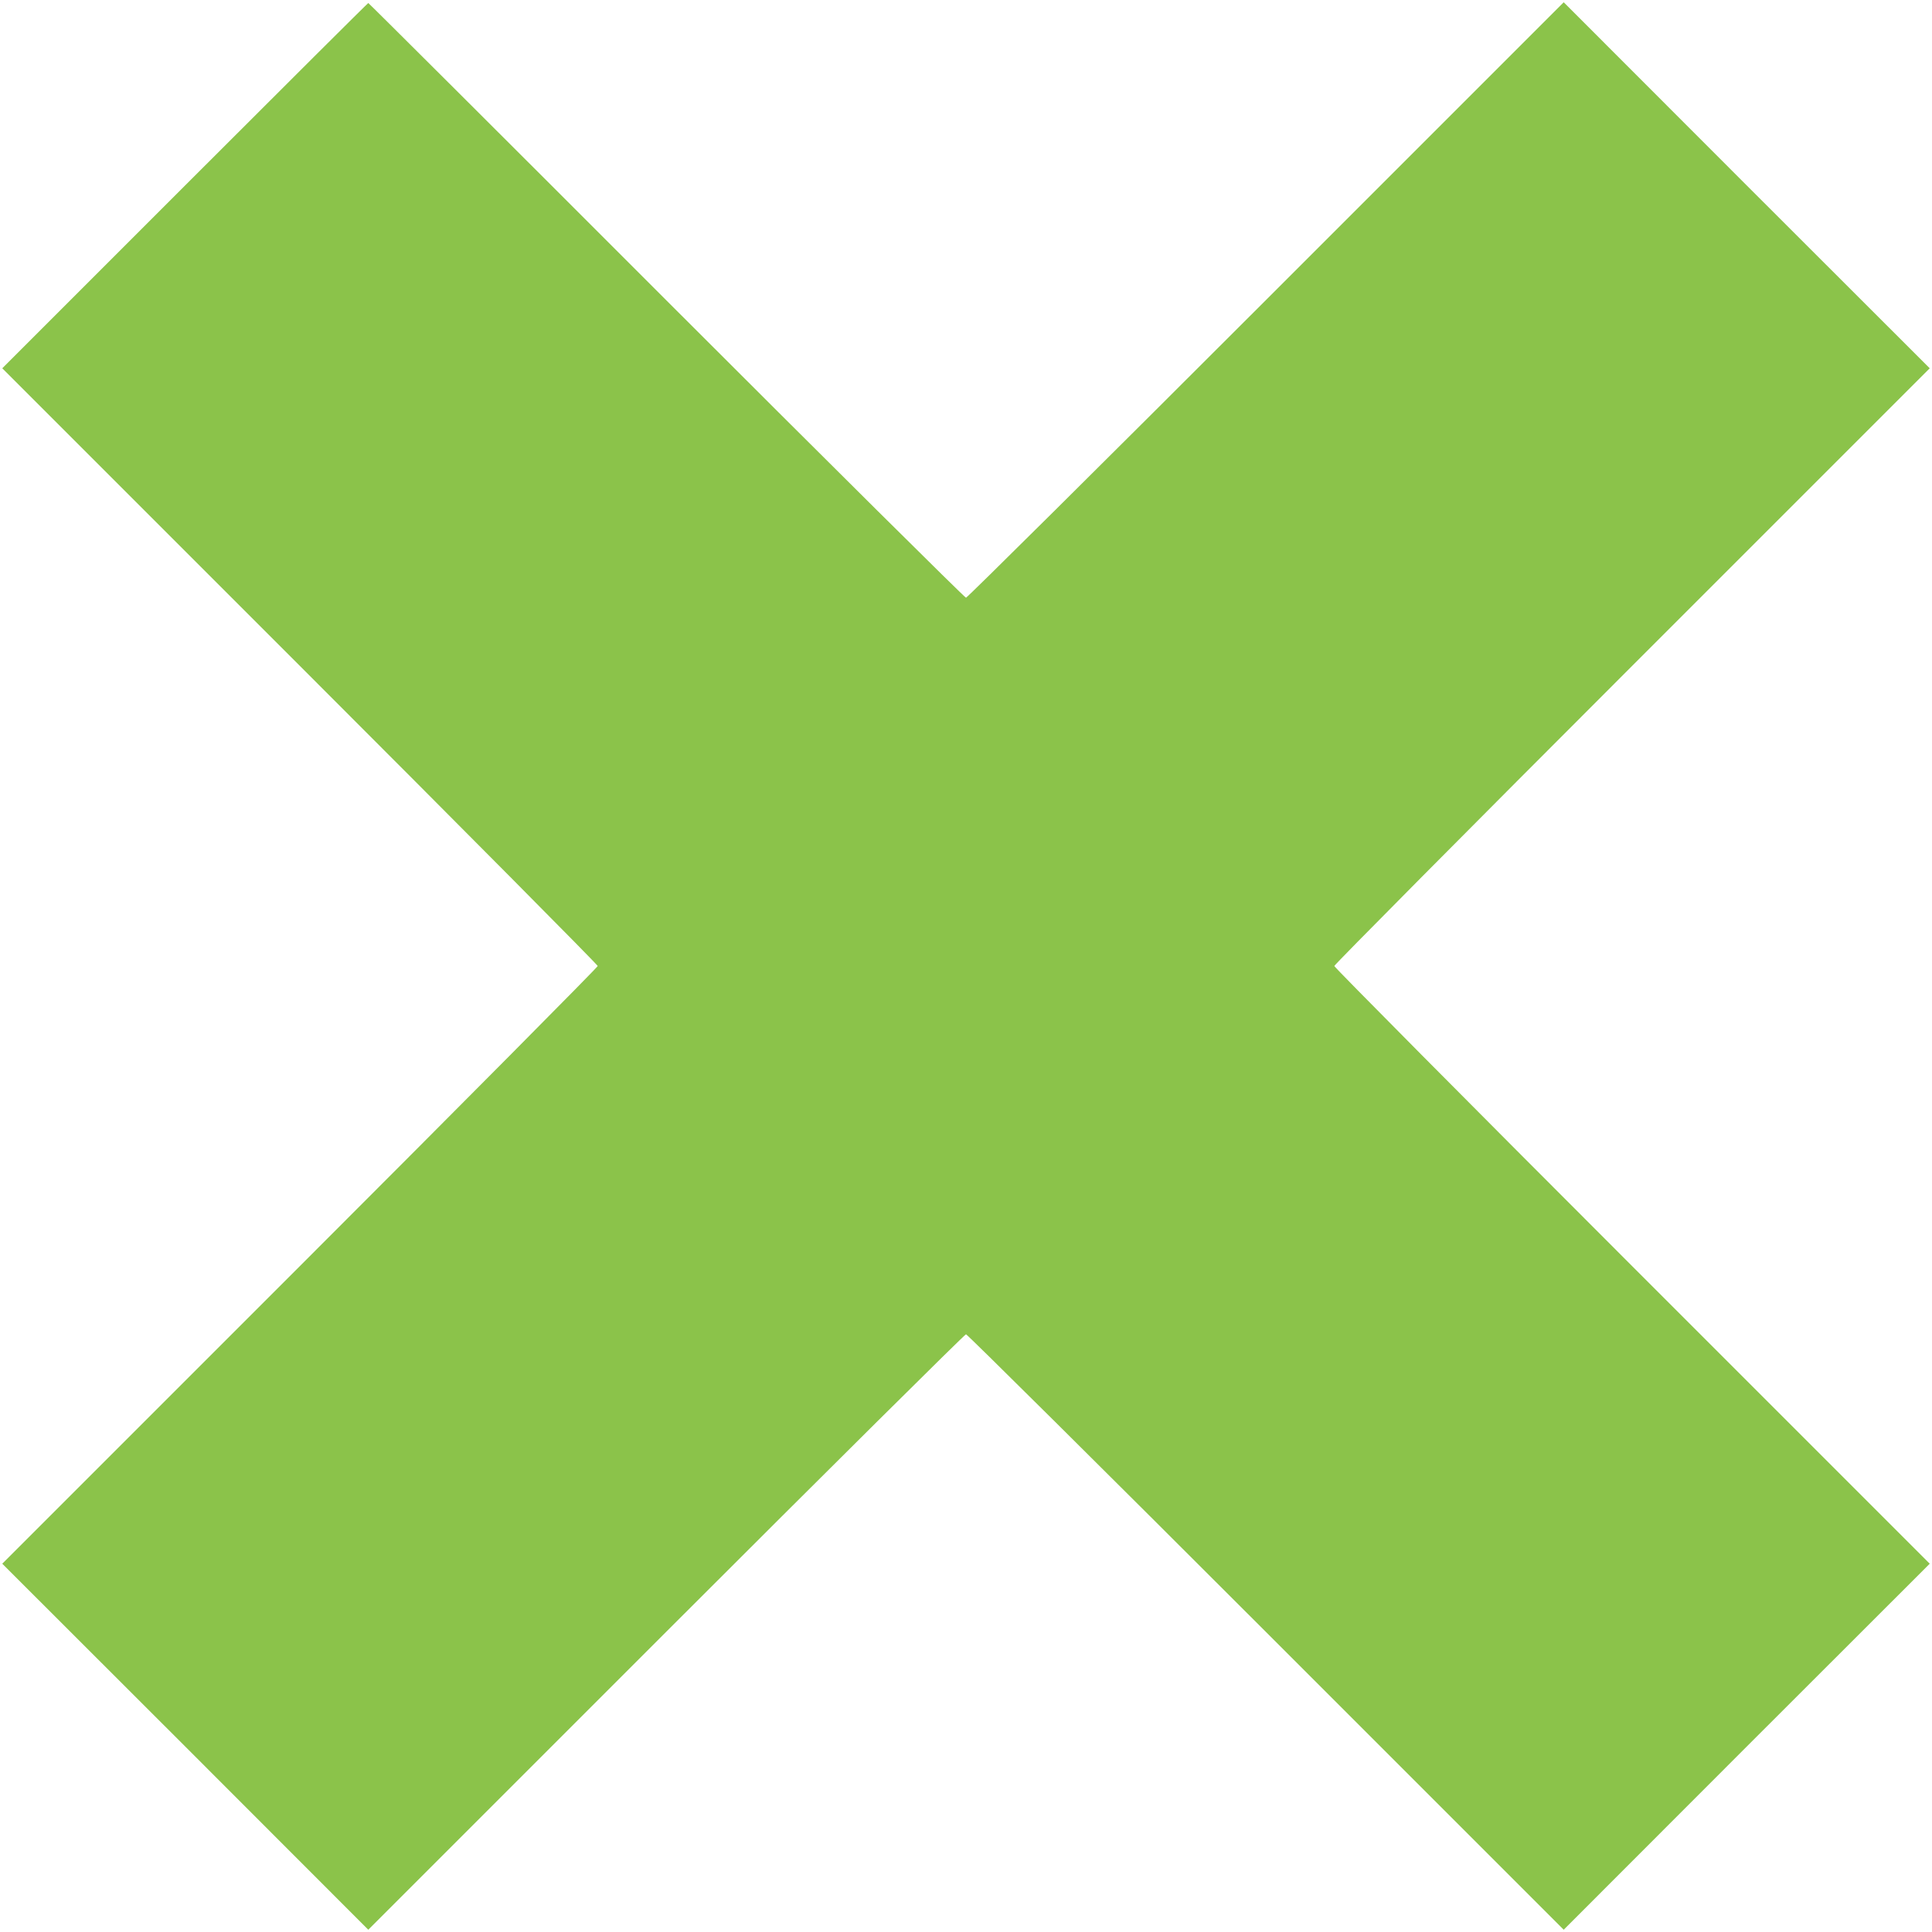 <?xml version="1.0" standalone="no"?>
<!DOCTYPE svg PUBLIC "-//W3C//DTD SVG 20010904//EN"
 "http://www.w3.org/TR/2001/REC-SVG-20010904/DTD/svg10.dtd">
<svg version="1.0" xmlns="http://www.w3.org/2000/svg"
 width="1280pt" height="1280pt" viewBox="0 0 1280 1280"
 preserveAspectRatio="xMidYMid meet">
<g transform="translate(0,1280) scale(0.1,-0.1)"
fill="#8bc34a" stroke="none">
<path d="M1225 11570 l-1210 -1210 1973 -1973 c1084 -1084 1972 -1979 1972
-1987 0 -8 -888 -903 -1972 -1987 l-1973 -1973 1213 -1212 1212 -1213 1973
1973 c1084 1084 1979 1972 1987 1972 8 0 903 -888 1987 -1972 l1973 -1973
1212 1213 1213 1212 -1973 1973 c-1084 1084 -1972 1979 -1972 1987 0 8 888
903 1972 1987 l1973 1973 -1213 1212 -1212 1213 -1973 -1973 c-1084 -1084
-1979 -1972 -1987 -1972 -8 0 -902 887 -1985 1970 -1083 1084 -1972 1970
-1975 1970 -3 0 -550 -545 -1215 -1210z"/>
</g>
</svg>
